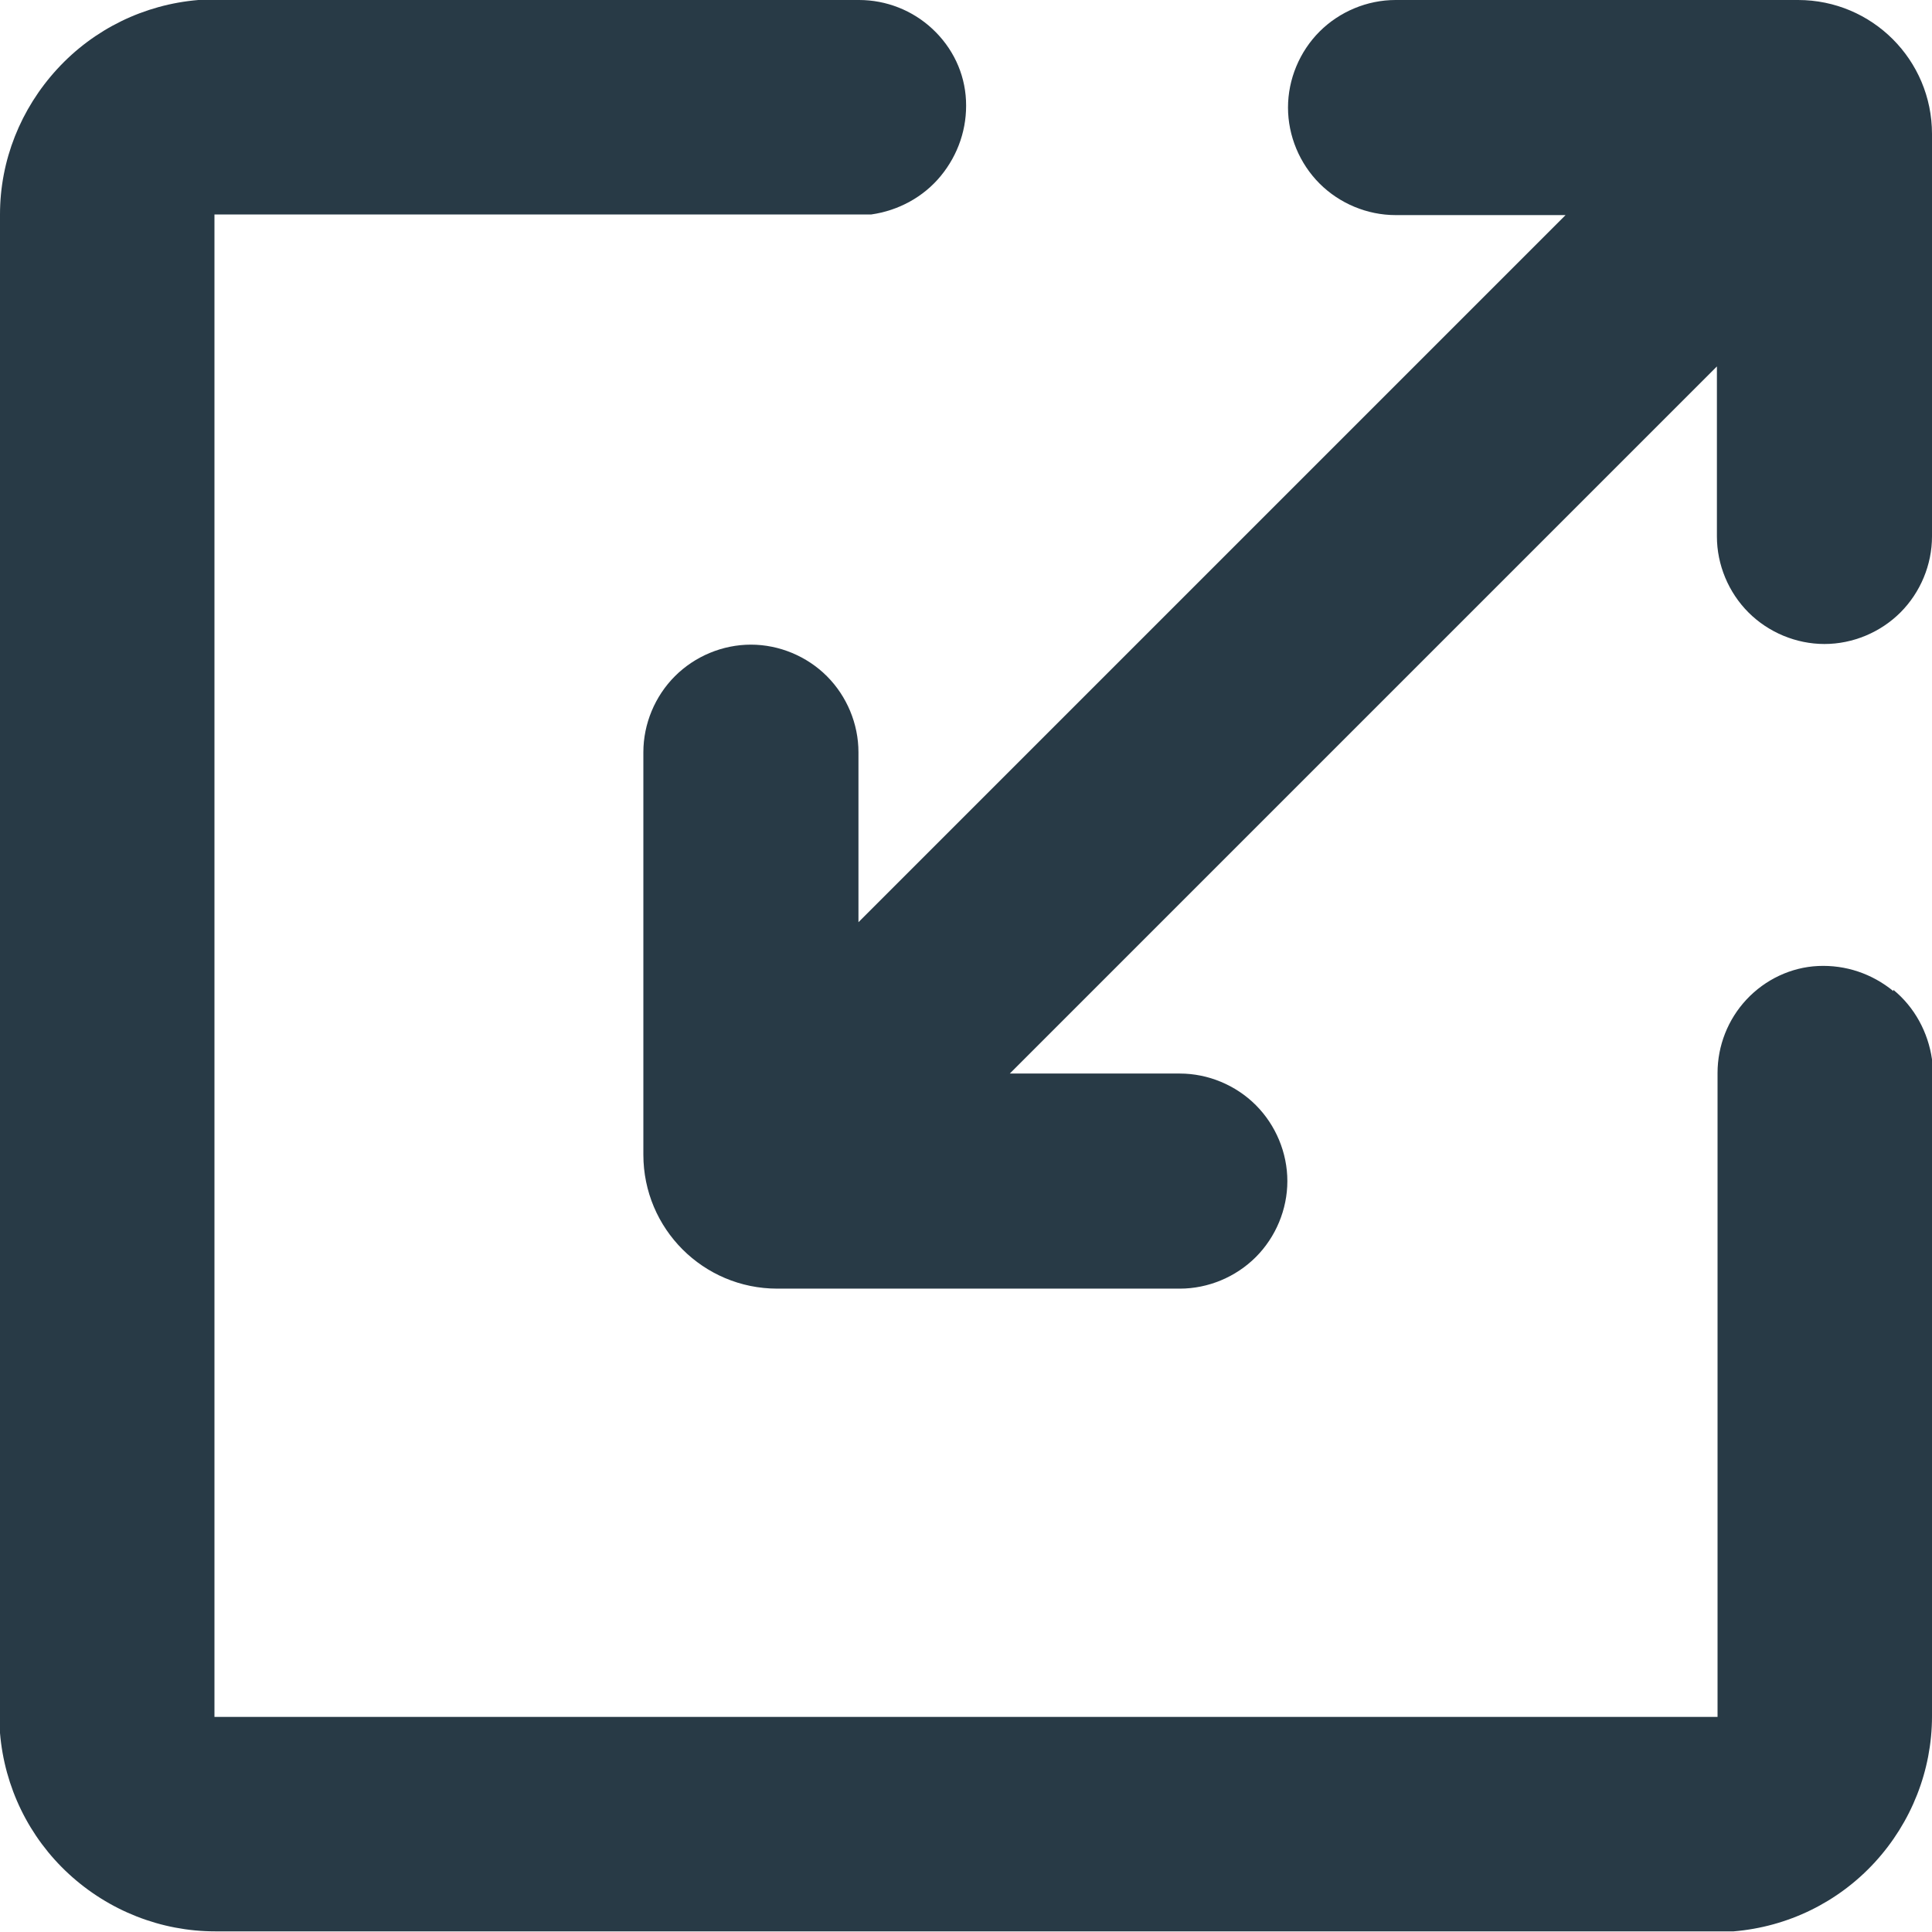 <svg xmlns="http://www.w3.org/2000/svg" viewBox="0 0 30 30" fill="#283a46">
  <path d="m29.4,15.39c-.33-.27-.74-.41-1.17-.39-.42.02-.82.21-1.11.52s-.45.72-.45,1.14v10H3.33V3.33h10.2c.42-.06.81-.27,1.08-.6.27-.33.41-.74.39-1.17s-.21-.82-.52-1.11c-.31-.29-.72-.45-1.14-.45H3.08c-.84.07-1.62.45-2.19,1.07S0,2.49,0,3.33v23.58c.07.84.45,1.62,1.07,2.19.62.57,1.43.89,2.27.89h23.58c.84-.07,1.62-.45,2.19-1.07.57-.62.89-1.43.89-2.27v-10.2c-.06-.42-.27-.81-.6-1.08Z" />
  <path d="m27.92,0h-6.25c-.44,0-.87.18-1.18.49-.31.31-.49.74-.49,1.18s.18.87.49,1.18c.31.31.74.49,1.18.49h2.64l-10.98,10.98v-2.64c0-.44-.18-.87-.49-1.18s-.74-.49-1.18-.49-.87.18-1.18.49c-.31.31-.49.74-.49,1.18v6.25c0,1.15.93,2.08,2.08,2.08h6.25c.44,0,.87-.18,1.18-.49.31-.31.49-.74.49-1.18s-.18-.87-.49-1.18-.74-.49-1.18-.49h-2.64l10.98-10.98v2.64c0,.44.18.87.49,1.18.31.31.74.49,1.18.49s.87-.18,1.18-.49c.31-.31.49-.74.49-1.18V2.08c0-1.15-.93-2.08-2.08-2.08Z" />
</svg>